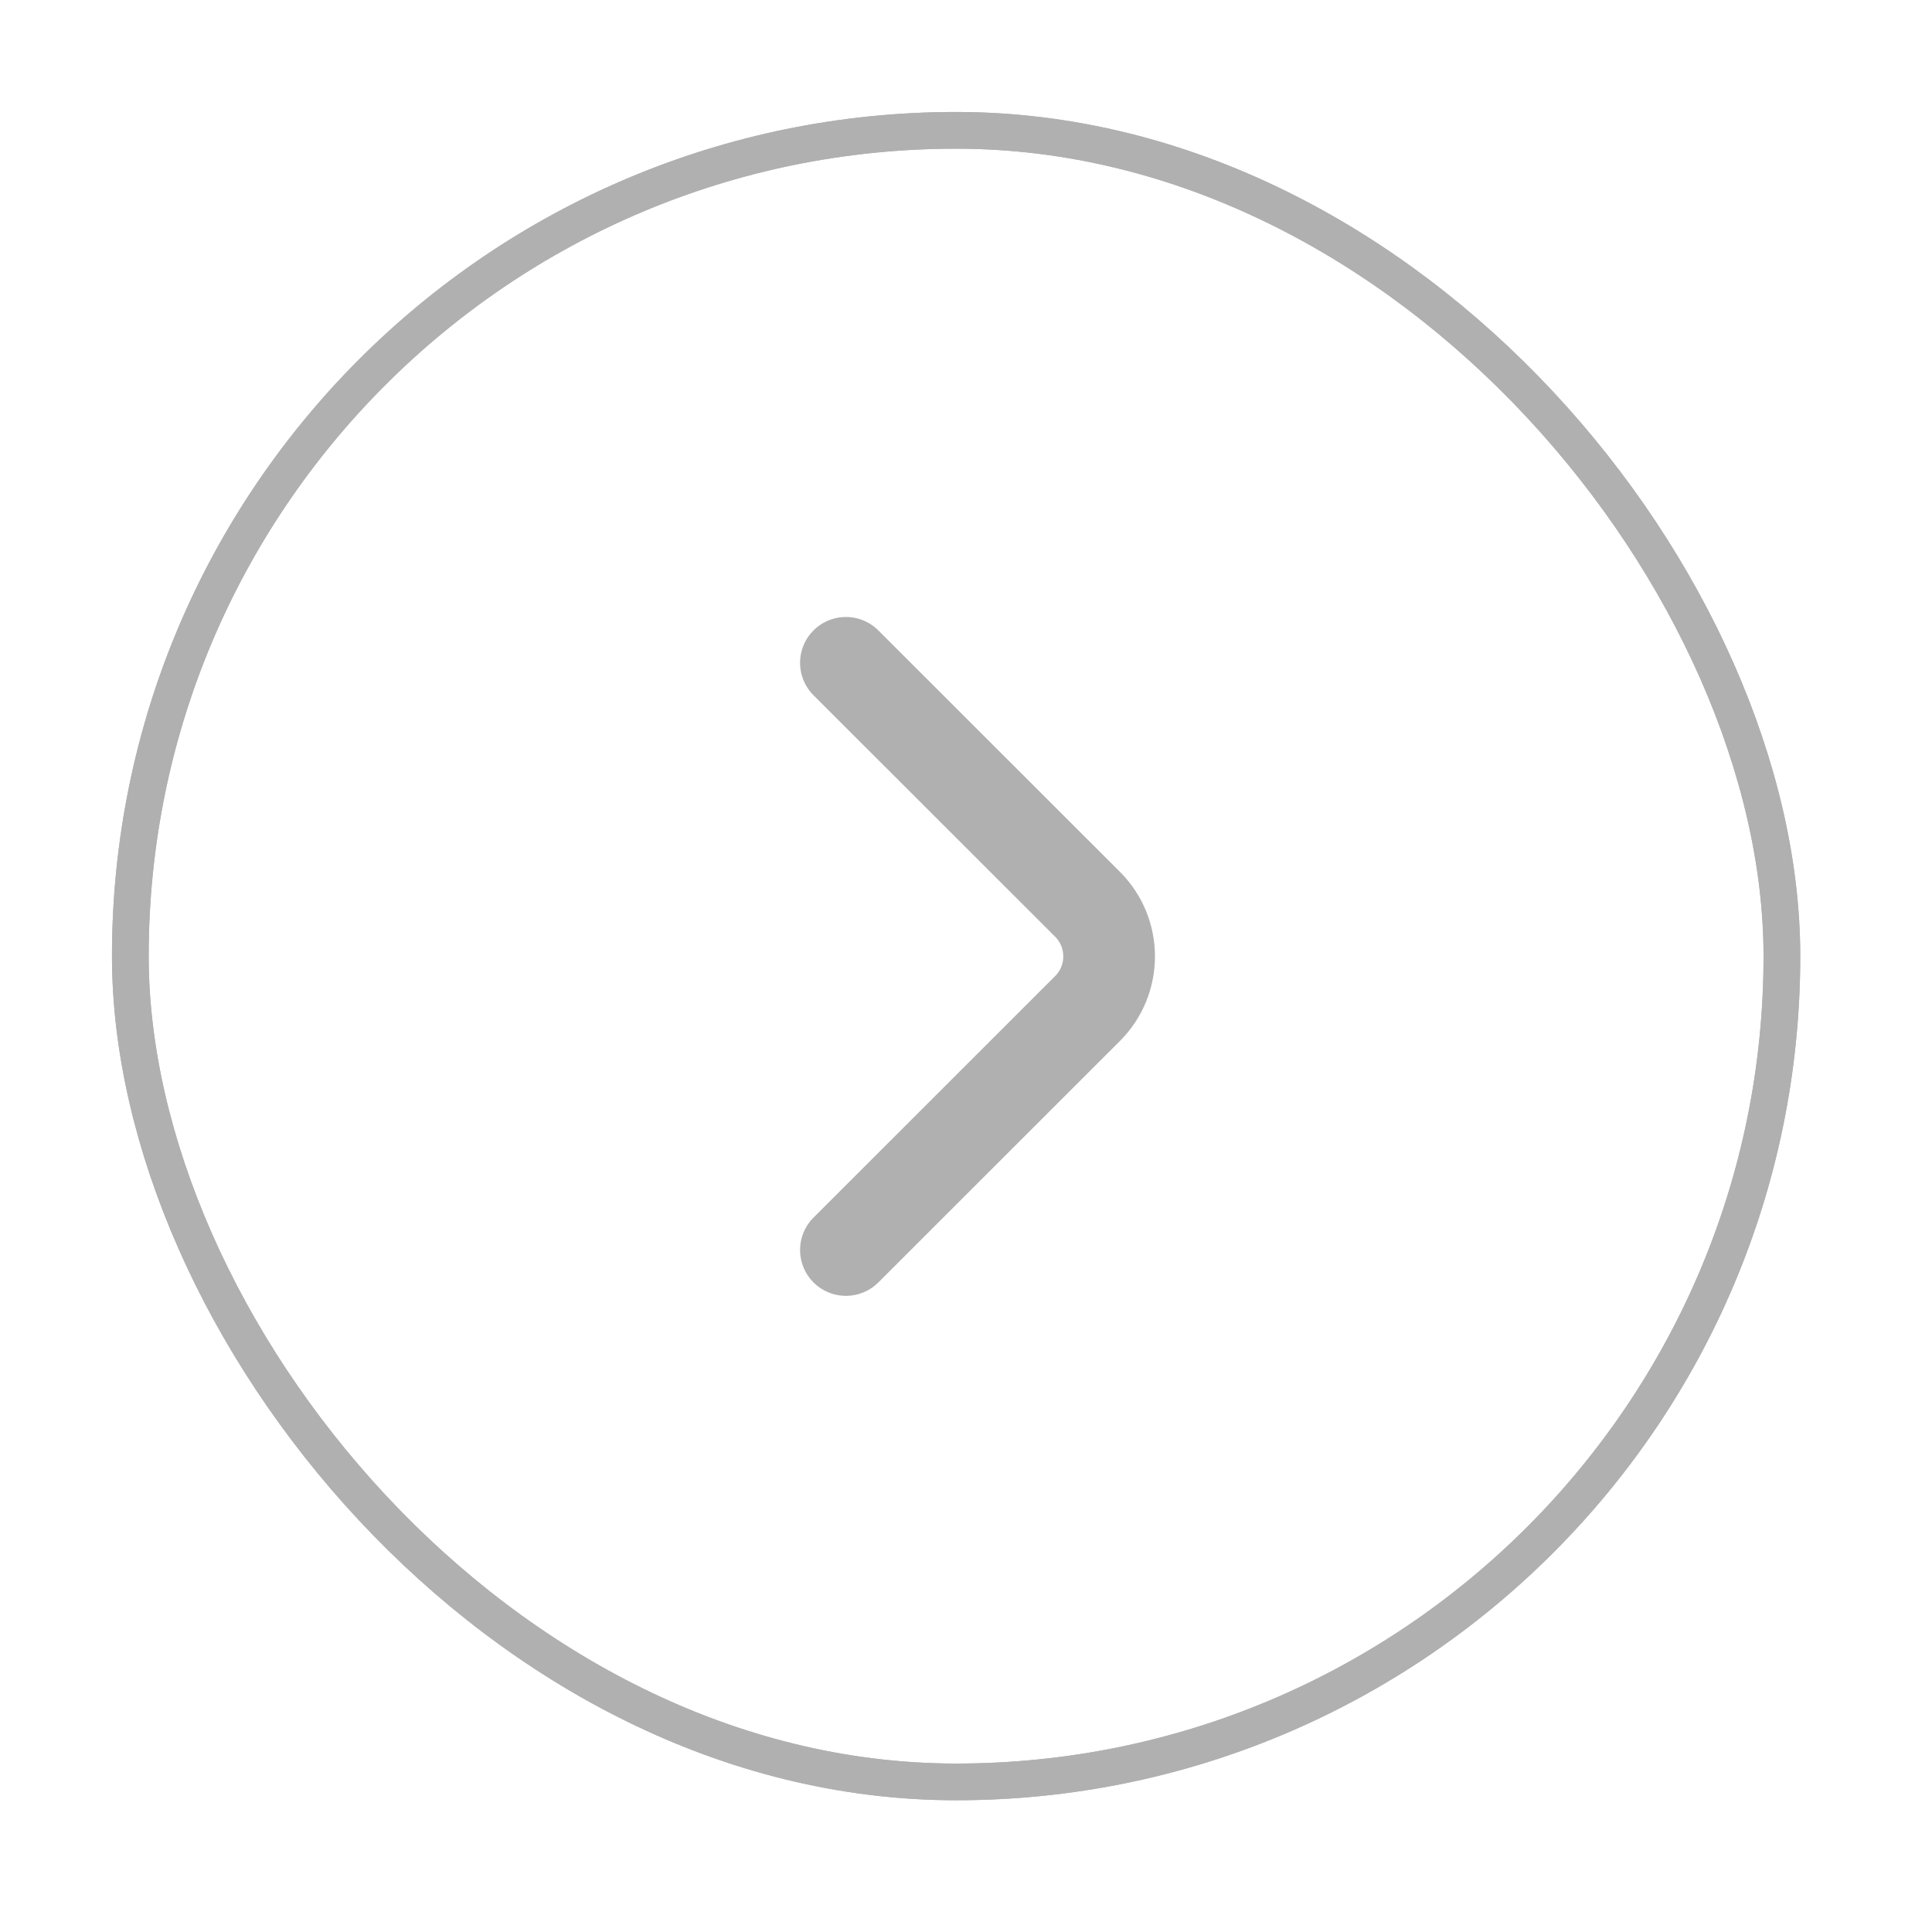 <?xml version="1.0" encoding="utf-8"?>
<svg xmlns="http://www.w3.org/2000/svg" fill="none" height="100%" overflow="visible" preserveAspectRatio="none" style="display: block;" viewBox="0 0 13 13" width="100%">
<g id="Group 2147225288">
<g id="Group 2147225248">
<g id="Group 295">
<g id="Gradient Button">
<g filter="url(#filter0_b_0_3706)" id="Rectangle 146">
<rect fill="white" fill-opacity="0.09" height="10.866" rx="5.433" width="10.866" x="1.001" y="1"/>
<rect height="11.113" rx="5.557" stroke="#B1B0B0" stroke-width="0.247" width="11.113" x="0.877" y="0.877"/>
</g>
<rect height="11.113" id="Rectangle 145" rx="5.557" stroke="#B1B0B0" stroke-width="0.247" width="11.113" x="0.877" y="0.877"/>
</g>
</g>
</g>
<g id="Group 2147225286">
<path d="M5.692 4.46L7.319 6.086C7.511 6.279 7.511 6.592 7.319 6.785L5.692 8.411" id="Vector 37" stroke="#B1B0B0" stroke-linecap="round" stroke-width="0.617"/>
</g>
</g>
<defs>
<filter color-interpolation-filters="sRGB" filterUnits="userSpaceOnUse" height="18.275" id="filter0_b_0_3706" width="18.275" x="-2.704" y="-2.704">
<feFlood flood-opacity="0" result="BackgroundImageFix"/>
<feGaussianBlur in="BackgroundImageFix" stdDeviation="1.729"/>
<feComposite in2="SourceAlpha" operator="in" result="effect1_backgroundBlur_0_3706"/>
<feBlend in="SourceGraphic" in2="effect1_backgroundBlur_0_3706" mode="normal" result="shape"/>
</filter>
</defs>
</svg>